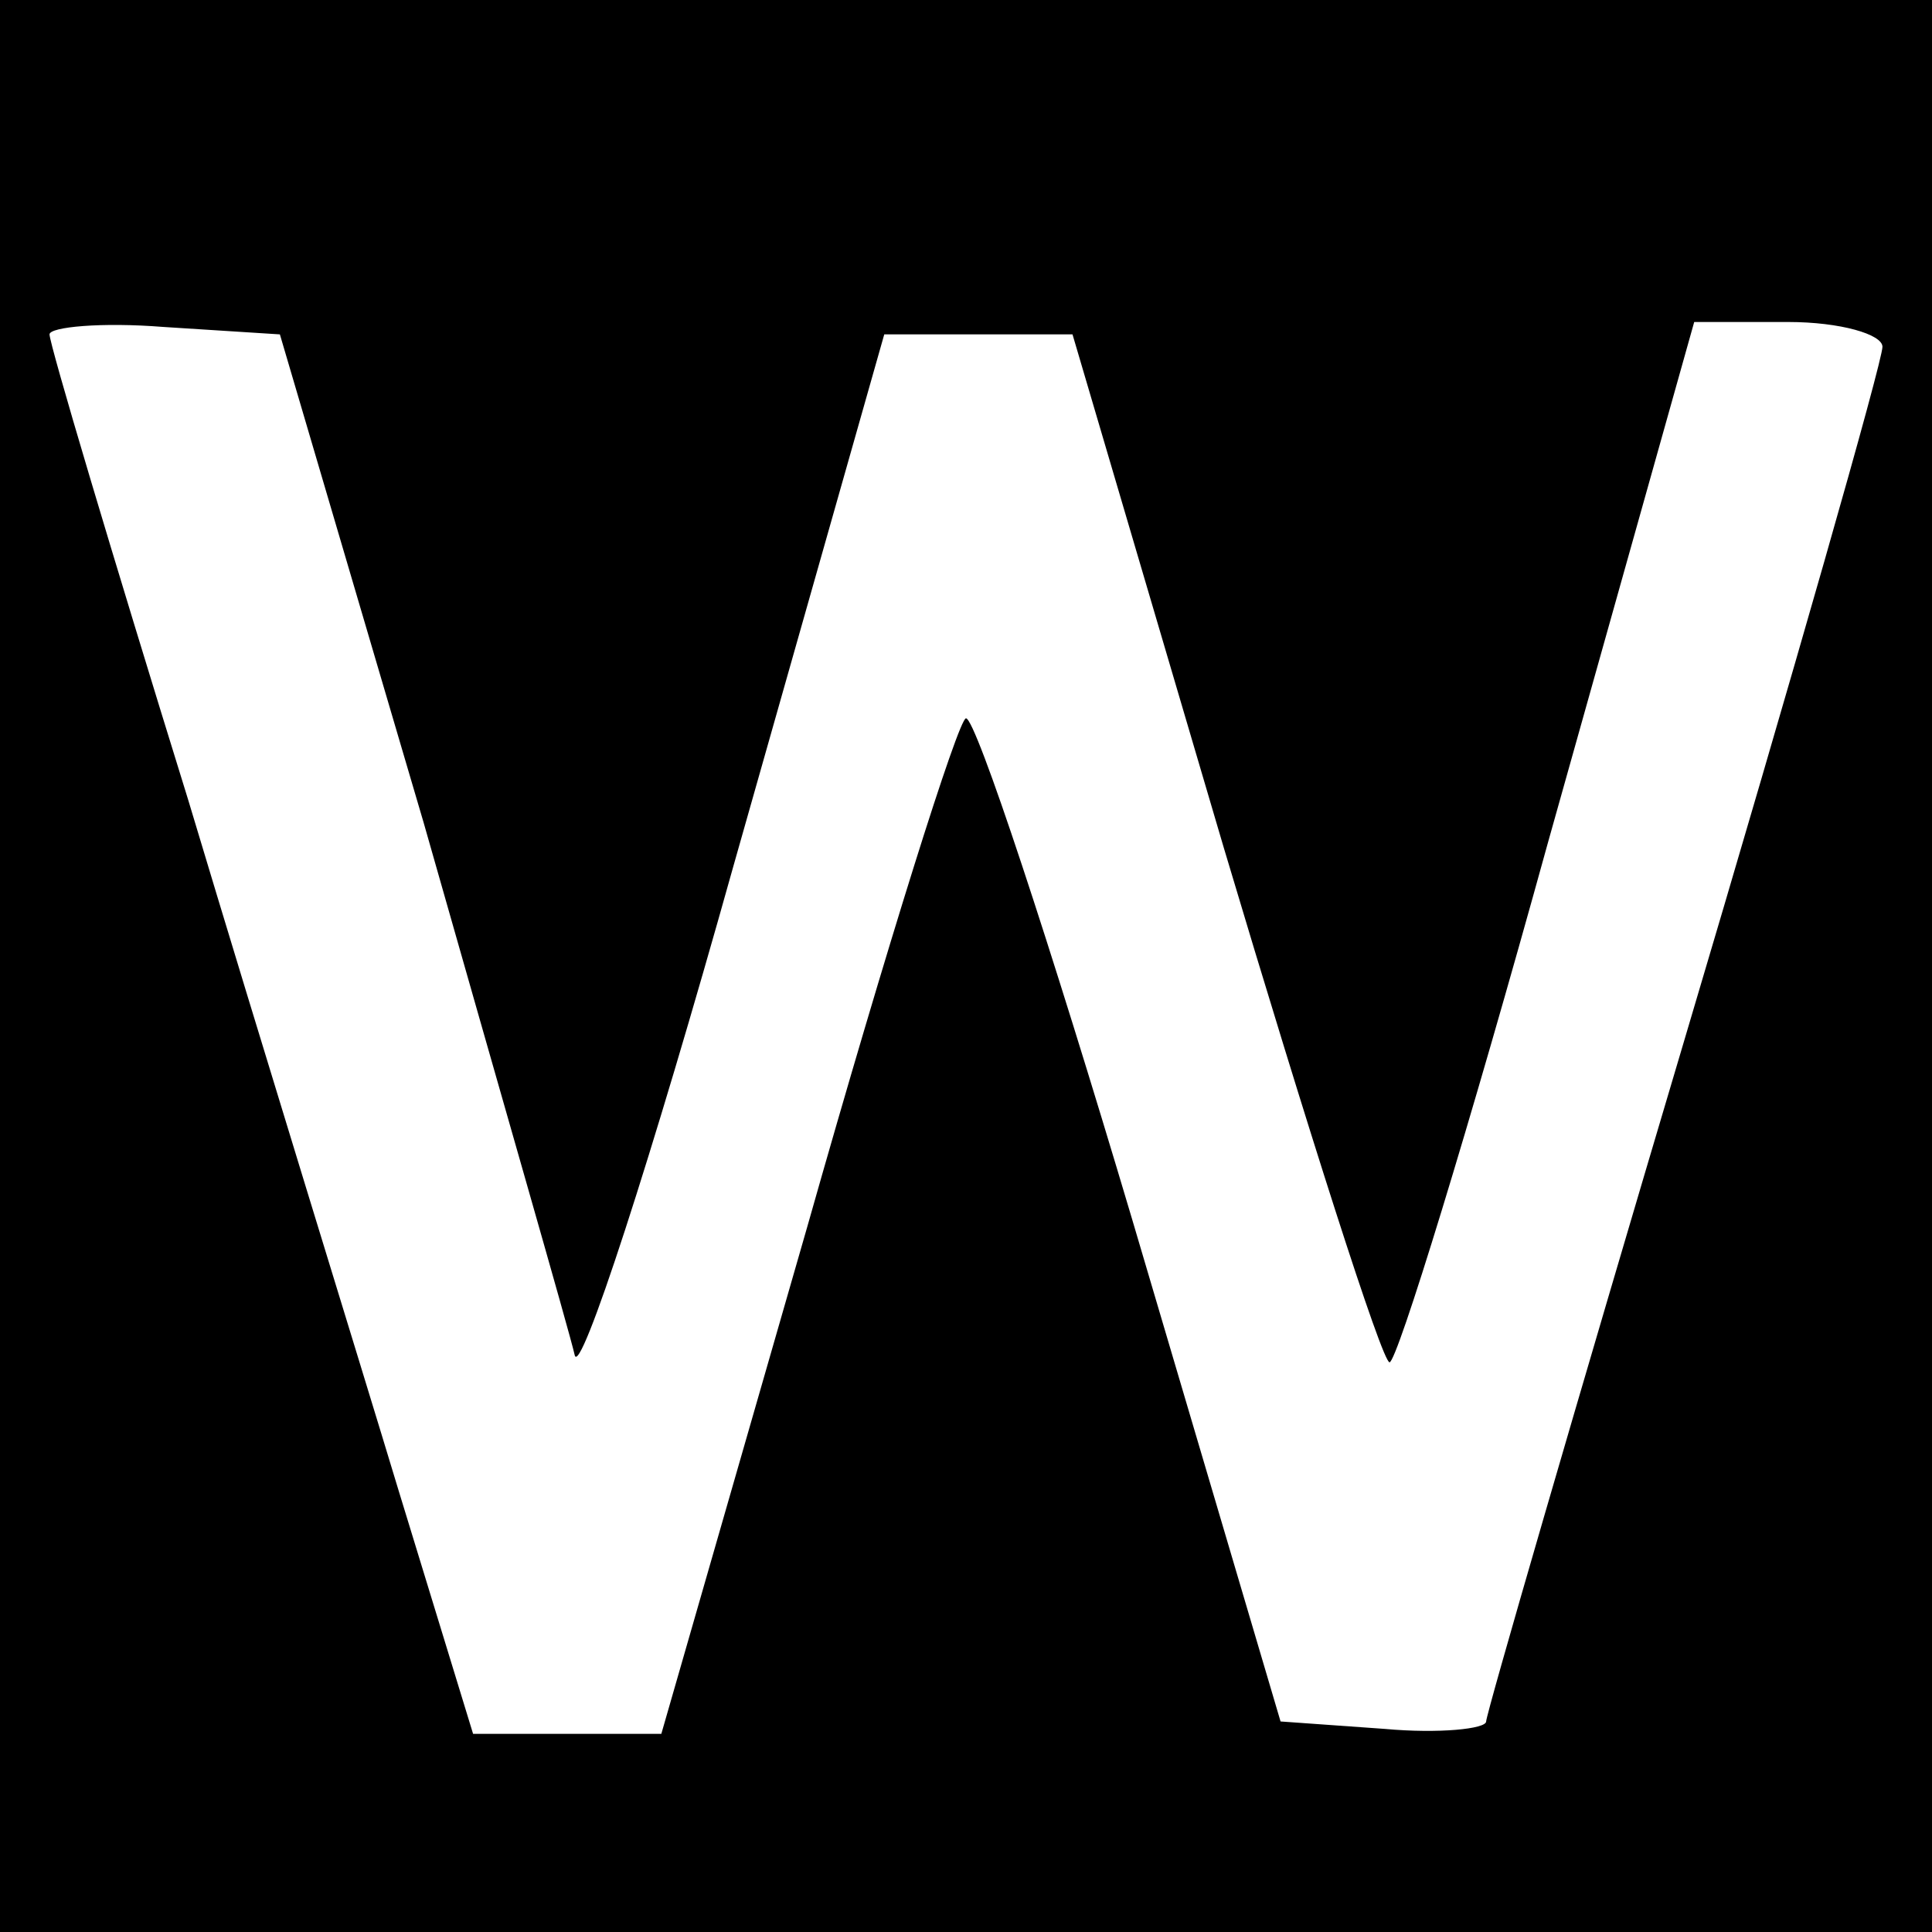 <?xml version="1.0" standalone="no"?>
<!DOCTYPE svg PUBLIC "-//W3C//DTD SVG 20010904//EN"
 "http://www.w3.org/TR/2001/REC-SVG-20010904/DTD/svg10.dtd">
<svg version="1.0" xmlns="http://www.w3.org/2000/svg"
 width="78pt" height="78pt" viewBox="0 0 78 78"
 preserveAspectRatio="xMidYMid meet">
<g transform="translate(0,78) scale(0.1,-0.1)"
fill="#000000" stroke="none">
<path d="M0 390 l0 -390 390 0 390 0 0 390 0 390 -390 0 -390 0 0 -390z m171
58 c31 -109 59 -206 61 -215 2 -10 31 79 64 197 l61 215 38 0 38 0 61 -207
c34 -114 64 -208 67 -208 3 0 32 94 64 210 l59 210 38 0 c21 0 38 -5 38 -10 0
-6 -36 -132 -80 -280 -44 -148 -80 -272 -80 -275 0 -3 -19 -5 -41 -3 l-42 3
-60 203 c-33 111 -63 202 -67 202 -3 0 -32 -92 -64 -205 l-59 -205 -38 0 -38
0 -30 98 c-16 53 -55 179 -85 279 -31 100 -56 184 -56 188 0 3 21 5 46 3 l47
-3 58 -197z"/>
</g>
</svg>

